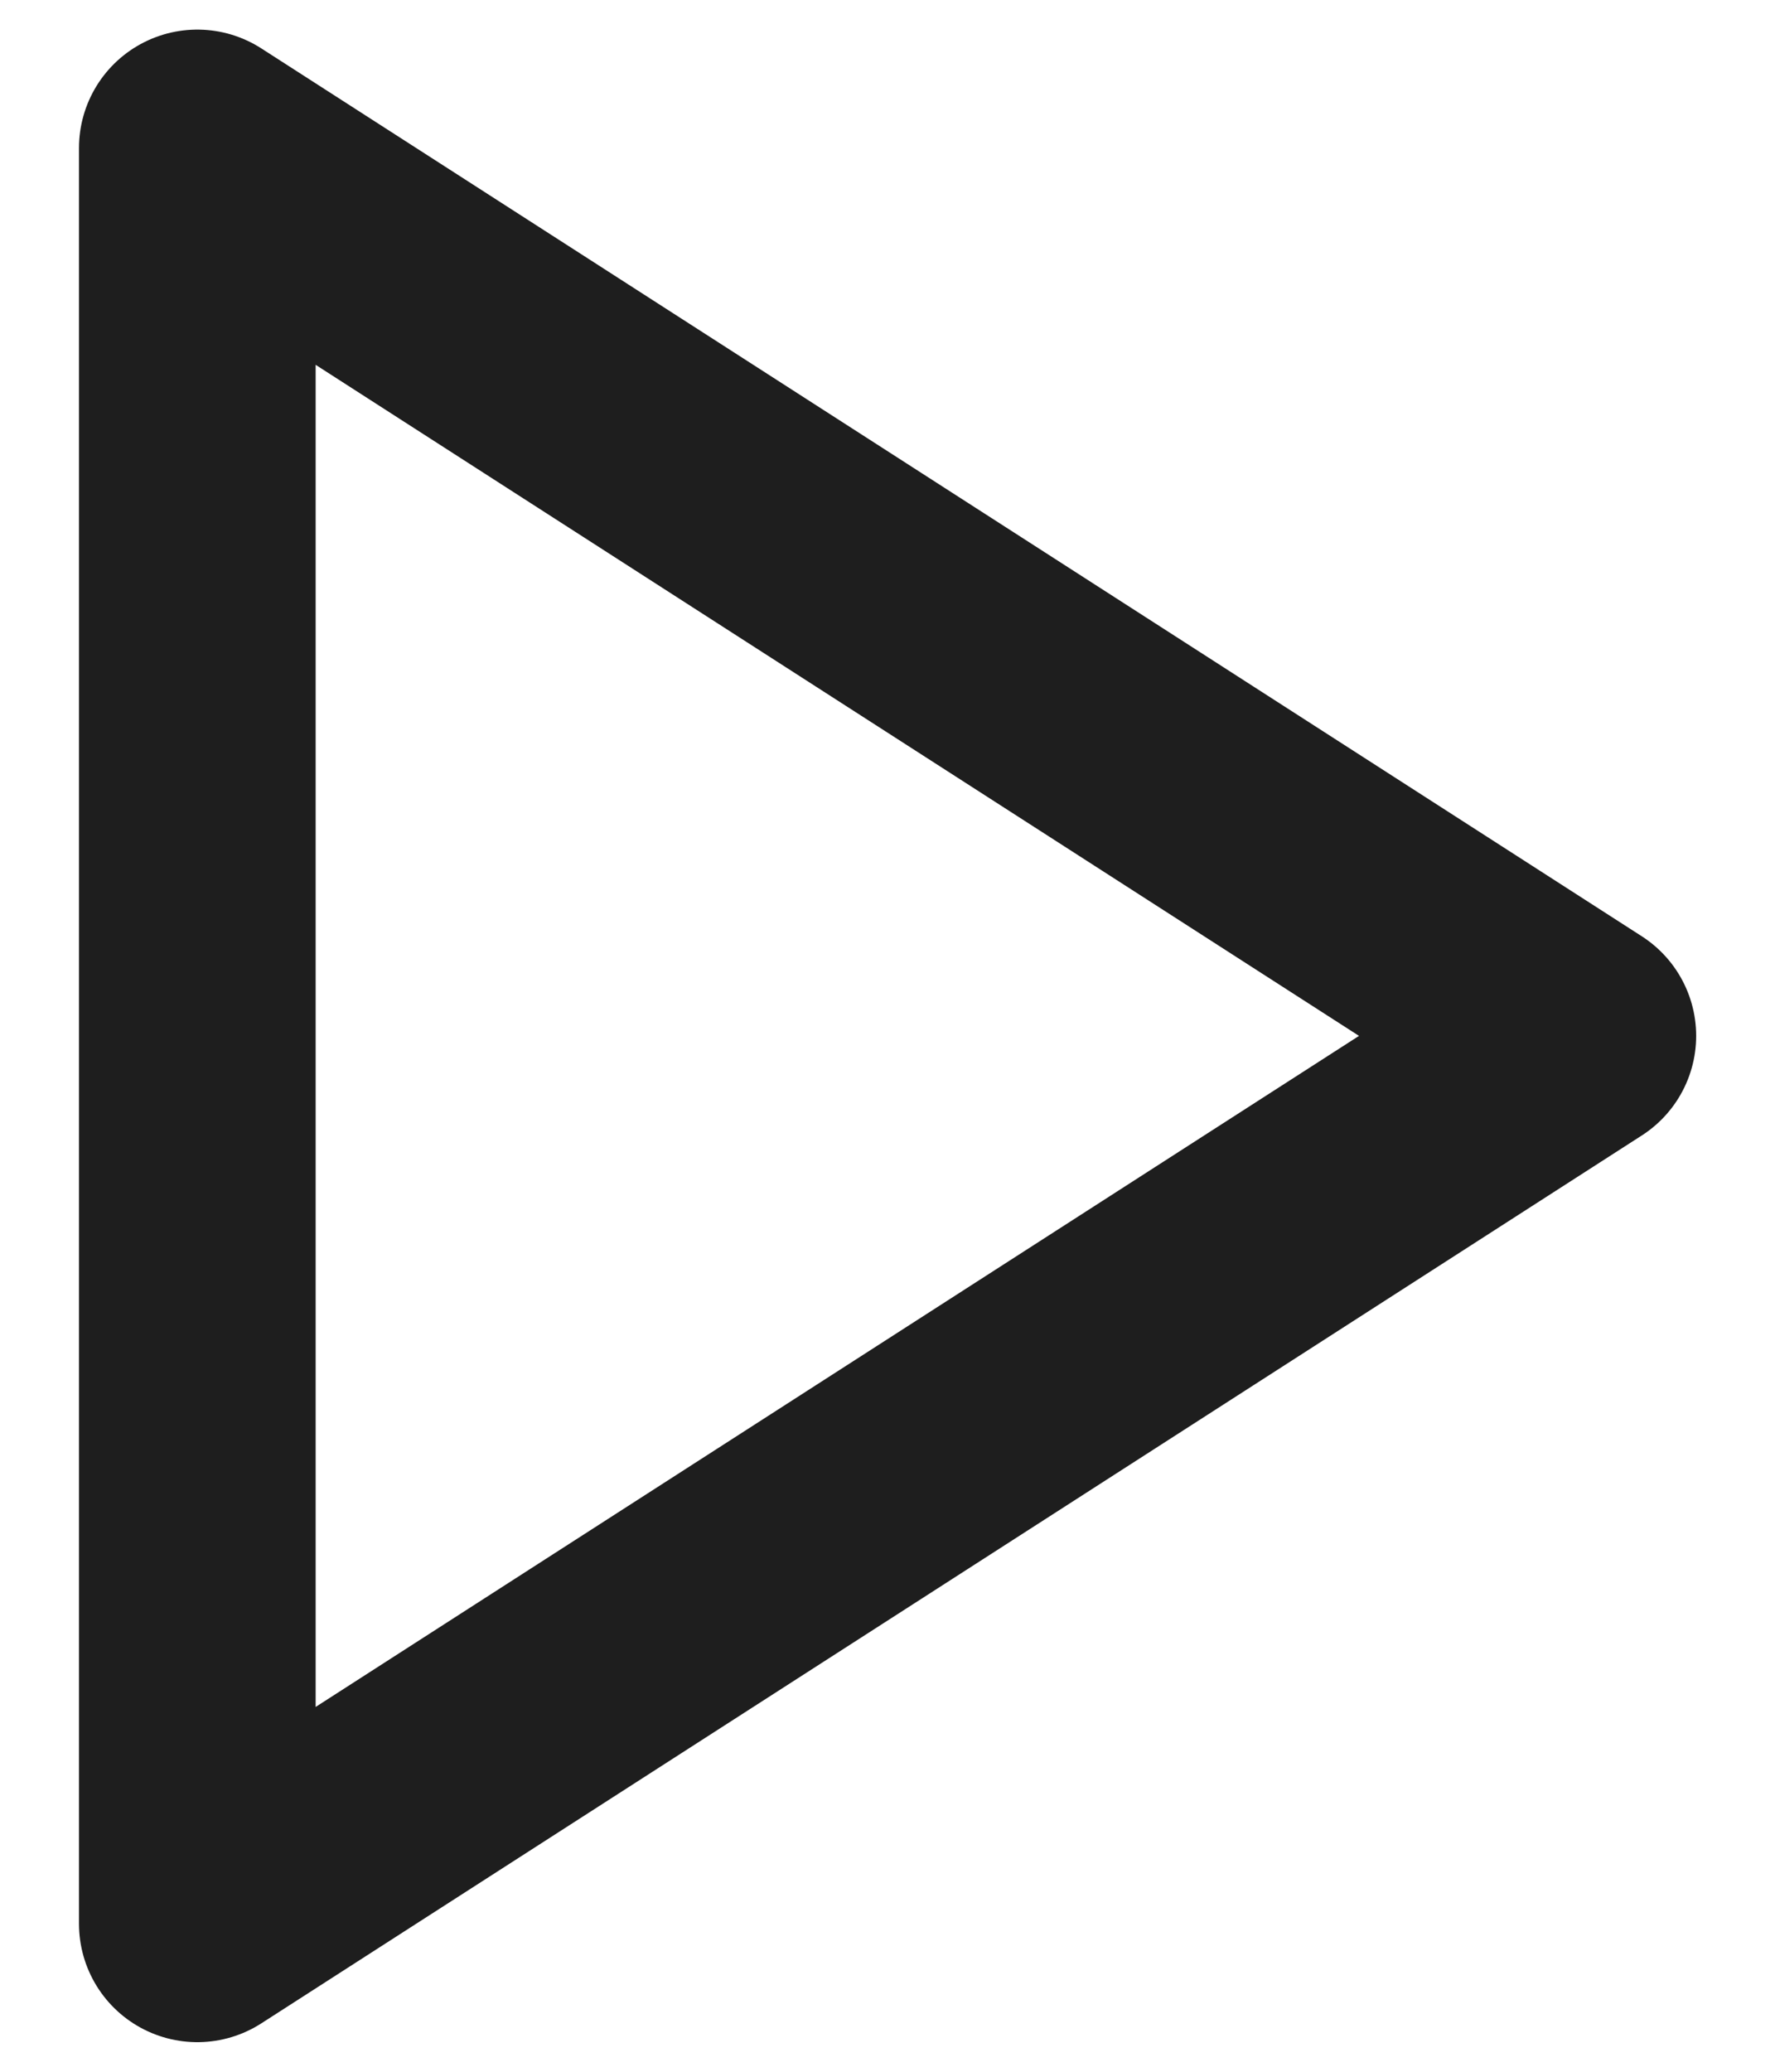 <svg width="12" height="14" viewBox="0 0 12 14" fill="none" xmlns="http://www.w3.org/2000/svg">
<path d="M1.334 1L10.667 7L1.334 13V1Z" stroke="#1E1E1E" stroke-width="1.6" stroke-linecap="round" stroke-linejoin="round"/>
</svg>
